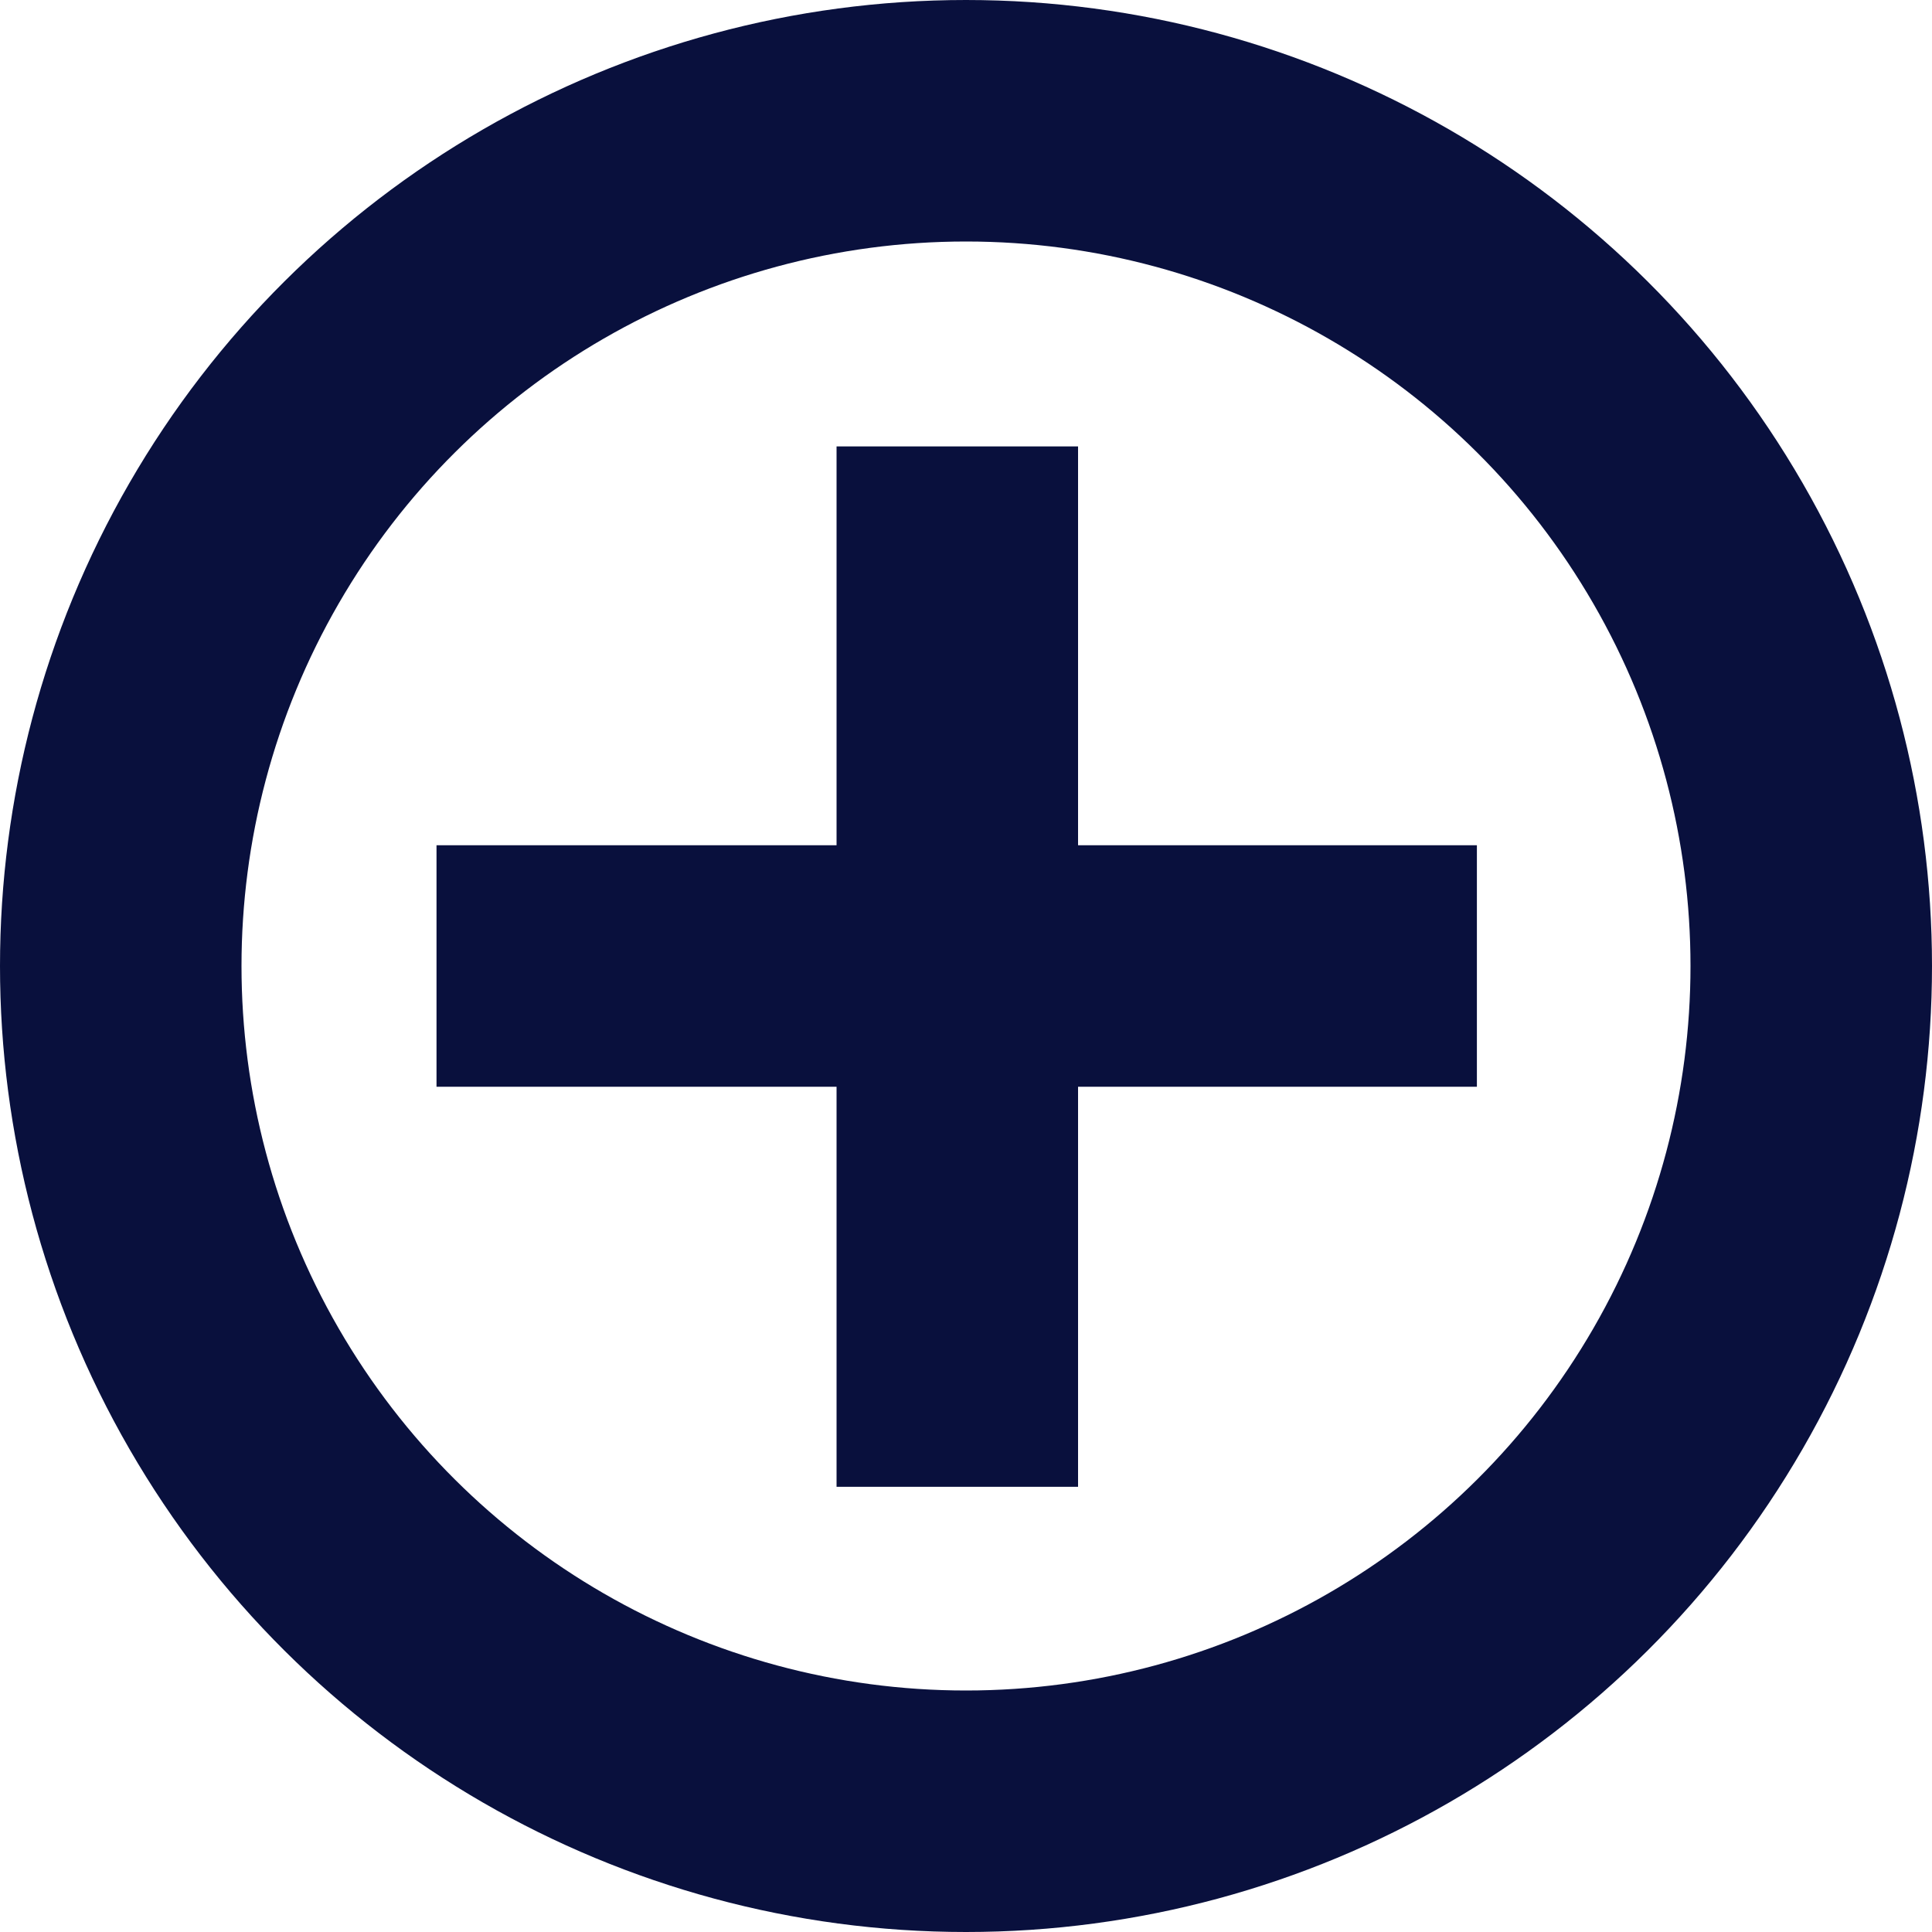 <svg width="16" height="16" viewBox="0 0 16 16" fill="none" xmlns="http://www.w3.org/2000/svg">
<circle cx="8" cy="8" r="7" transform="rotate(-90 8 8)" stroke="#09103D" stroke-width="2"/>
<path d="M3.615 8L12.231 8" stroke="#09103D" stroke-width="2"/>
<path d="M7.928 3.697L7.928 12.313" stroke="#09103D" stroke-width="2"/>
</svg>
